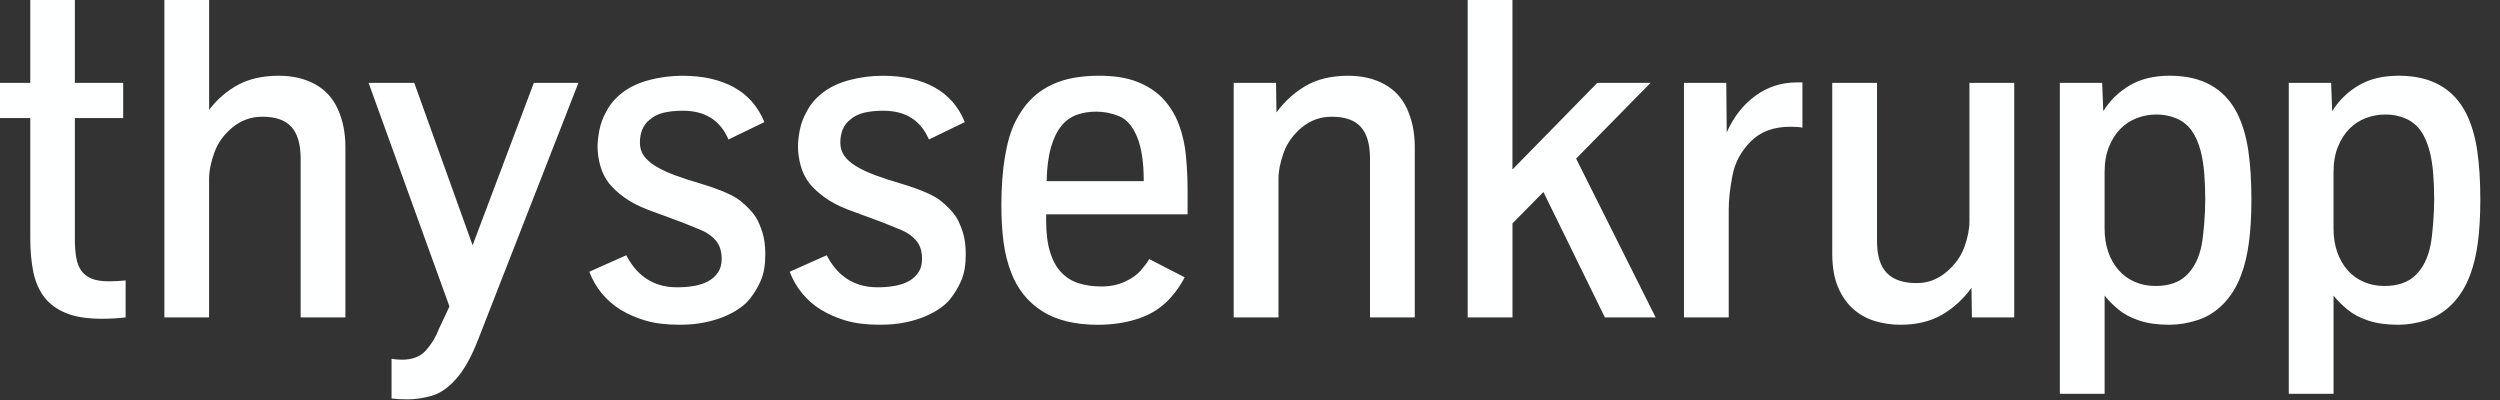 <svg width="100" height="16" viewBox="0 0 100 16" fill="none" xmlns="http://www.w3.org/2000/svg">
<rect x="0" y="0" width="100" height="16" fill="#333333" stroke="none"/>
<path d="M94.549 11.275C94.297 11.165 94.081 11.009 93.903 10.807C93.725 10.605 93.587 10.363 93.488 10.081C93.39 9.799 93.341 9.486 93.341 9.141V6.878C93.341 6.498 93.399 6.164 93.515 5.876C93.631 5.588 93.784 5.347 93.973 5.154C94.163 4.961 94.385 4.817 94.637 4.722C94.889 4.627 95.149 4.58 95.416 4.58C95.701 4.58 95.967 4.632 96.213 4.736C96.459 4.84 96.662 5 96.819 5.217C96.976 5.434 97.099 5.715 97.189 6.059C97.254 6.314 97.3 6.606 97.327 6.932C97.353 7.259 97.367 7.606 97.367 7.974C97.367 8.259 97.353 8.577 97.327 8.927C97.3 9.278 97.266 9.566 97.224 9.791C97.123 10.308 96.924 10.711 96.627 11.003C96.33 11.294 95.915 11.439 95.38 11.439C95.079 11.44 94.802 11.385 94.549 11.275ZM93.342 15.753V11.823C93.479 12.001 93.661 12.185 93.89 12.375C94.119 12.565 94.4 12.715 94.736 12.825C95.072 12.935 95.468 12.99 95.925 12.99C96.299 12.99 96.679 12.928 97.066 12.803C97.452 12.678 97.796 12.46 98.099 12.148C98.402 11.836 98.64 11.445 98.812 10.977C98.948 10.615 99.049 10.188 99.115 9.698C99.18 9.208 99.213 8.634 99.213 7.974C99.213 7.232 99.171 6.579 99.088 6.018C99.005 5.457 98.859 4.965 98.651 4.543C98.14 3.534 97.241 3.029 95.952 3.029C95.316 3.029 94.781 3.158 94.344 3.417C93.907 3.675 93.555 4.019 93.288 4.446L93.244 3.315H91.551V15.753H93.342ZM85.392 11.275C85.14 11.165 84.924 11.009 84.746 10.807C84.567 10.605 84.43 10.363 84.331 10.081C84.232 9.799 84.184 9.486 84.184 9.141V6.878C84.184 6.498 84.242 6.164 84.357 5.876C84.473 5.588 84.626 5.347 84.816 5.154C85.006 4.961 85.227 4.817 85.479 4.722C85.731 4.627 85.992 4.58 86.259 4.58C86.544 4.58 86.81 4.632 87.056 4.736C87.302 4.84 87.504 5 87.662 5.217C87.819 5.434 87.942 5.715 88.032 6.059C88.097 6.314 88.143 6.606 88.17 6.932C88.197 7.259 88.21 7.606 88.21 7.974C88.21 8.259 88.197 8.577 88.17 8.927C88.143 9.278 88.109 9.566 88.067 9.791C87.966 10.308 87.767 10.711 87.47 11.003C87.173 11.294 86.758 11.439 86.223 11.439C85.923 11.44 85.645 11.385 85.392 11.275ZM84.185 15.753V11.823C84.321 12.001 84.504 12.185 84.733 12.375C84.962 12.565 85.244 12.715 85.579 12.825C85.915 12.935 86.311 12.99 86.768 12.99C87.143 12.99 87.522 12.928 87.908 12.803C88.294 12.678 88.639 12.46 88.942 12.148C89.245 11.836 89.483 11.445 89.654 10.977C89.791 10.615 89.892 10.188 89.957 9.698C90.023 9.208 90.056 8.634 90.056 7.974C90.056 7.232 90.014 6.579 89.931 6.018C89.848 5.457 89.702 4.965 89.494 4.543C88.983 3.534 88.083 3.029 86.795 3.029C86.159 3.029 85.623 3.158 85.187 3.417C84.75 3.675 84.398 4.019 84.131 4.446L84.086 3.315H82.394V15.753H84.185ZM77.688 12.585C78.148 12.315 78.539 11.957 78.859 11.512L78.877 12.697H80.569V3.316H78.778V8.848C78.778 9.163 78.71 9.509 78.573 9.886C78.436 10.263 78.194 10.597 77.847 10.888C77.5 11.179 77.106 11.324 76.667 11.324C76.132 11.324 75.734 11.189 75.473 10.919C75.212 10.649 75.081 10.226 75.081 9.649V3.315H73.29V10.139C73.29 10.685 73.37 11.141 73.53 11.507C73.691 11.872 73.9 12.165 74.158 12.384C74.416 12.604 74.707 12.76 75.031 12.852C75.355 12.944 75.679 12.99 76.006 12.99C76.668 12.99 77.227 12.855 77.688 12.585ZM69.149 12.696V8.375C69.149 7.983 69.199 7.529 69.3 7.012C69.401 6.495 69.646 6.042 70.035 5.653C70.424 5.264 70.948 5.07 71.607 5.07C71.827 5.07 71.99 5.082 72.097 5.106V3.297H71.866C71.26 3.297 70.714 3.473 70.227 3.823C69.74 4.173 69.353 4.663 69.069 5.293L69.051 3.315H67.359V12.696H69.149ZM60.499 12.696V8.936L61.737 7.68L64.195 12.696H66.226L63.045 6.344L66.021 3.315H63.892L60.498 6.78V0H58.708V12.696H60.499ZM51.139 12.696V7.163C51.139 6.843 51.209 6.49 51.348 6.103C51.488 5.717 51.729 5.382 52.074 5.097C52.418 4.812 52.816 4.669 53.268 4.669C53.802 4.669 54.191 4.806 54.435 5.079C54.678 5.352 54.8 5.773 54.8 6.344V12.696H56.591V5.872C56.591 5.32 56.491 4.821 56.293 4.375C56.094 3.93 55.788 3.594 55.375 3.368C54.962 3.143 54.48 3.03 53.928 3.03C53.263 3.03 52.699 3.164 52.235 3.431C51.772 3.699 51.38 4.055 51.059 4.5L51.041 3.315H49.348V12.696H51.139ZM42.039 5.894C42.143 5.535 42.281 5.249 42.453 5.039C42.625 4.829 42.83 4.68 43.068 4.594C43.305 4.508 43.567 4.465 43.852 4.465C44.155 4.465 44.456 4.524 44.756 4.643C45.056 4.762 45.297 5.035 45.478 5.462C45.659 5.889 45.75 6.483 45.75 7.244H41.866C41.877 6.703 41.935 6.254 42.039 5.894ZM45.406 12.785C45.866 12.649 46.256 12.439 46.573 12.157C46.89 11.875 47.162 11.52 47.388 11.093L45.971 10.363C45.894 10.493 45.781 10.645 45.633 10.817C45.485 10.989 45.272 11.139 44.996 11.267C44.72 11.395 44.407 11.459 44.056 11.459C43.729 11.459 43.431 11.417 43.161 11.334C42.89 11.251 42.658 11.108 42.461 10.906C42.265 10.704 42.114 10.434 42.007 10.095C41.9 9.756 41.846 9.335 41.846 8.83V8.572H47.503V7.592C47.503 7.17 47.482 6.728 47.441 6.264C47.4 5.8 47.303 5.368 47.151 4.968C47 4.567 46.776 4.212 46.479 3.903C46.211 3.636 45.876 3.424 45.472 3.266C45.068 3.109 44.569 3.03 43.975 3.03C43.334 3.03 42.79 3.112 42.345 3.275C41.9 3.439 41.525 3.678 41.222 3.993C40.996 4.219 40.793 4.511 40.612 4.87C40.431 5.23 40.293 5.696 40.198 6.269C40.103 6.842 40.055 7.488 40.055 8.207C40.055 8.759 40.085 9.257 40.144 9.699C40.204 10.142 40.308 10.55 40.456 10.924C40.706 11.571 41.114 12.078 41.681 12.443C42.248 12.808 42.995 12.991 43.922 12.991C44.451 12.99 44.946 12.922 45.406 12.785ZM36.203 12.897C36.509 12.835 36.779 12.753 37.014 12.652C37.249 12.551 37.451 12.44 37.62 12.318C37.789 12.197 37.921 12.073 38.016 11.949C38.2 11.717 38.349 11.467 38.461 11.196C38.574 10.926 38.63 10.586 38.63 10.175C38.63 9.831 38.591 9.537 38.514 9.294C38.436 9.05 38.347 8.845 38.246 8.679C38.103 8.465 37.898 8.25 37.631 8.033C37.364 7.816 36.841 7.589 36.063 7.351C35.671 7.238 35.324 7.125 35.021 7.013C34.718 6.9 34.461 6.78 34.25 6.652C34.039 6.524 33.88 6.384 33.773 6.233C33.667 6.082 33.613 5.908 33.613 5.712C33.613 5.308 33.74 5.003 33.996 4.795C34.15 4.658 34.337 4.563 34.557 4.51C34.777 4.456 35.035 4.429 35.332 4.429C35.771 4.429 36.143 4.523 36.446 4.71C36.749 4.897 36.987 5.187 37.158 5.579L38.593 4.884C38.338 4.26 37.931 3.796 37.372 3.49C36.814 3.184 36.128 3.031 35.314 3.031C34.856 3.031 34.416 3.088 33.991 3.2C33.566 3.313 33.209 3.479 32.921 3.699C32.633 3.919 32.415 4.174 32.267 4.465C32.136 4.696 32.045 4.937 31.995 5.186C31.945 5.436 31.919 5.665 31.919 5.872C31.919 6.11 31.955 6.361 32.026 6.625C32.098 6.89 32.219 7.131 32.392 7.351C32.528 7.523 32.724 7.703 32.979 7.89C33.234 8.077 33.555 8.245 33.941 8.393L35.313 8.9C35.556 8.995 35.804 9.096 36.057 9.203C36.31 9.31 36.51 9.454 36.659 9.635C36.807 9.816 36.882 10.058 36.882 10.361C36.882 10.569 36.835 10.746 36.739 10.891C36.644 11.036 36.516 11.154 36.356 11.243C36.196 11.332 36.009 11.396 35.795 11.434C35.581 11.473 35.353 11.492 35.109 11.492C34.842 11.492 34.604 11.459 34.397 11.394C34.189 11.329 34.002 11.238 33.835 11.123C33.668 11.008 33.523 10.872 33.398 10.718C33.273 10.563 33.163 10.394 33.068 10.21L31.589 10.869C31.708 11.184 31.871 11.469 32.079 11.724C32.287 11.979 32.536 12.2 32.827 12.383C33.13 12.567 33.467 12.714 33.838 12.824C34.21 12.934 34.662 12.989 35.197 12.989C35.563 12.99 35.898 12.959 36.203 12.897ZM28.184 12.897C28.49 12.835 28.76 12.753 28.995 12.652C29.23 12.551 29.432 12.44 29.601 12.318C29.77 12.197 29.902 12.073 29.997 11.949C30.182 11.717 30.33 11.467 30.443 11.196C30.556 10.926 30.612 10.586 30.612 10.175C30.612 9.831 30.573 9.537 30.496 9.294C30.419 9.05 30.33 8.845 30.229 8.679C30.086 8.465 29.882 8.25 29.614 8.033C29.346 7.816 28.824 7.589 28.046 7.351C27.654 7.238 27.307 7.125 27.004 7.013C26.701 6.9 26.444 6.78 26.233 6.652C26.022 6.524 25.863 6.384 25.756 6.233C25.649 6.082 25.596 5.908 25.596 5.712C25.596 5.308 25.723 5.003 25.979 4.795C26.134 4.658 26.32 4.563 26.54 4.51C26.76 4.456 27.019 4.429 27.315 4.429C27.754 4.429 28.126 4.523 28.428 4.71C28.731 4.897 28.969 5.187 29.141 5.579L30.575 4.884C30.32 4.26 29.913 3.796 29.355 3.49C28.797 3.184 28.111 3.031 27.297 3.031C26.839 3.031 26.399 3.088 25.974 3.2C25.549 3.312 25.193 3.479 24.905 3.699C24.616 3.919 24.399 4.174 24.25 4.465C24.12 4.696 24.029 4.937 23.979 5.186C23.929 5.436 23.903 5.665 23.903 5.872C23.903 6.11 23.939 6.361 24.01 6.625C24.081 6.89 24.203 7.131 24.375 7.351C24.512 7.523 24.708 7.703 24.963 7.89C25.218 8.077 25.539 8.245 25.925 8.393L27.298 8.9C27.541 8.995 27.789 9.096 28.042 9.203C28.295 9.31 28.495 9.454 28.644 9.635C28.792 9.816 28.867 10.058 28.867 10.361C28.867 10.569 28.819 10.746 28.724 10.891C28.629 11.036 28.501 11.154 28.341 11.243C28.181 11.332 27.993 11.396 27.779 11.434C27.566 11.473 27.337 11.492 27.093 11.492C26.825 11.492 26.588 11.459 26.38 11.394C26.172 11.329 25.985 11.238 25.819 11.123C25.652 11.007 25.507 10.872 25.382 10.718C25.257 10.563 25.147 10.394 25.052 10.21L23.573 10.869C23.692 11.184 23.855 11.469 24.063 11.724C24.271 11.979 24.521 12.2 24.812 12.383C25.115 12.567 25.452 12.714 25.823 12.824C26.194 12.934 26.647 12.989 27.181 12.989C27.544 12.99 27.878 12.959 28.184 12.897ZM17.266 15.832C17.604 15.737 17.934 15.508 18.254 15.146C18.575 14.784 18.872 14.246 19.145 13.533L23.136 3.315H21.354L18.904 9.81L16.57 3.315H14.744L17.978 12.259L17.56 13.15C17.435 13.477 17.262 13.765 17.039 14.014C16.816 14.264 16.497 14.388 16.081 14.388C15.933 14.388 15.793 14.376 15.662 14.352V15.938C15.823 15.961 16.033 15.974 16.295 15.974C16.604 15.975 16.927 15.927 17.266 15.832ZM8.363 12.696V7.163C8.363 6.843 8.433 6.49 8.573 6.103C8.712 5.717 8.954 5.382 9.299 5.097C9.644 4.812 10.042 4.669 10.493 4.669C11.028 4.669 11.416 4.806 11.66 5.079C11.904 5.352 12.026 5.773 12.026 6.344V12.696H13.816V5.872C13.816 5.32 13.717 4.821 13.518 4.375C13.319 3.93 13.013 3.594 12.601 3.368C12.188 3.143 11.706 3.03 11.153 3.03C10.512 3.03 9.967 3.152 9.519 3.395C9.07 3.639 8.686 3.971 8.365 4.393V0H6.575V12.696H8.363ZM5.025 12.696V11.217C4.799 11.24 4.573 11.253 4.348 11.253C4.069 11.253 3.842 11.217 3.666 11.146C3.491 11.075 3.353 10.968 3.252 10.826C3.151 10.683 3.083 10.505 3.047 10.291C3.011 10.077 2.994 9.828 2.994 9.542V4.722H4.927V3.315H2.994V0.001H1.212V3.315H0V4.722H1.212V9.56C1.212 10.041 1.252 10.479 1.332 10.874C1.412 11.269 1.558 11.604 1.769 11.881C1.979 12.157 2.269 12.37 2.637 12.522C3.005 12.674 3.477 12.75 4.054 12.75C4.398 12.75 4.722 12.732 5.025 12.696Z" fill="#FEFFFF"/>
</svg>

